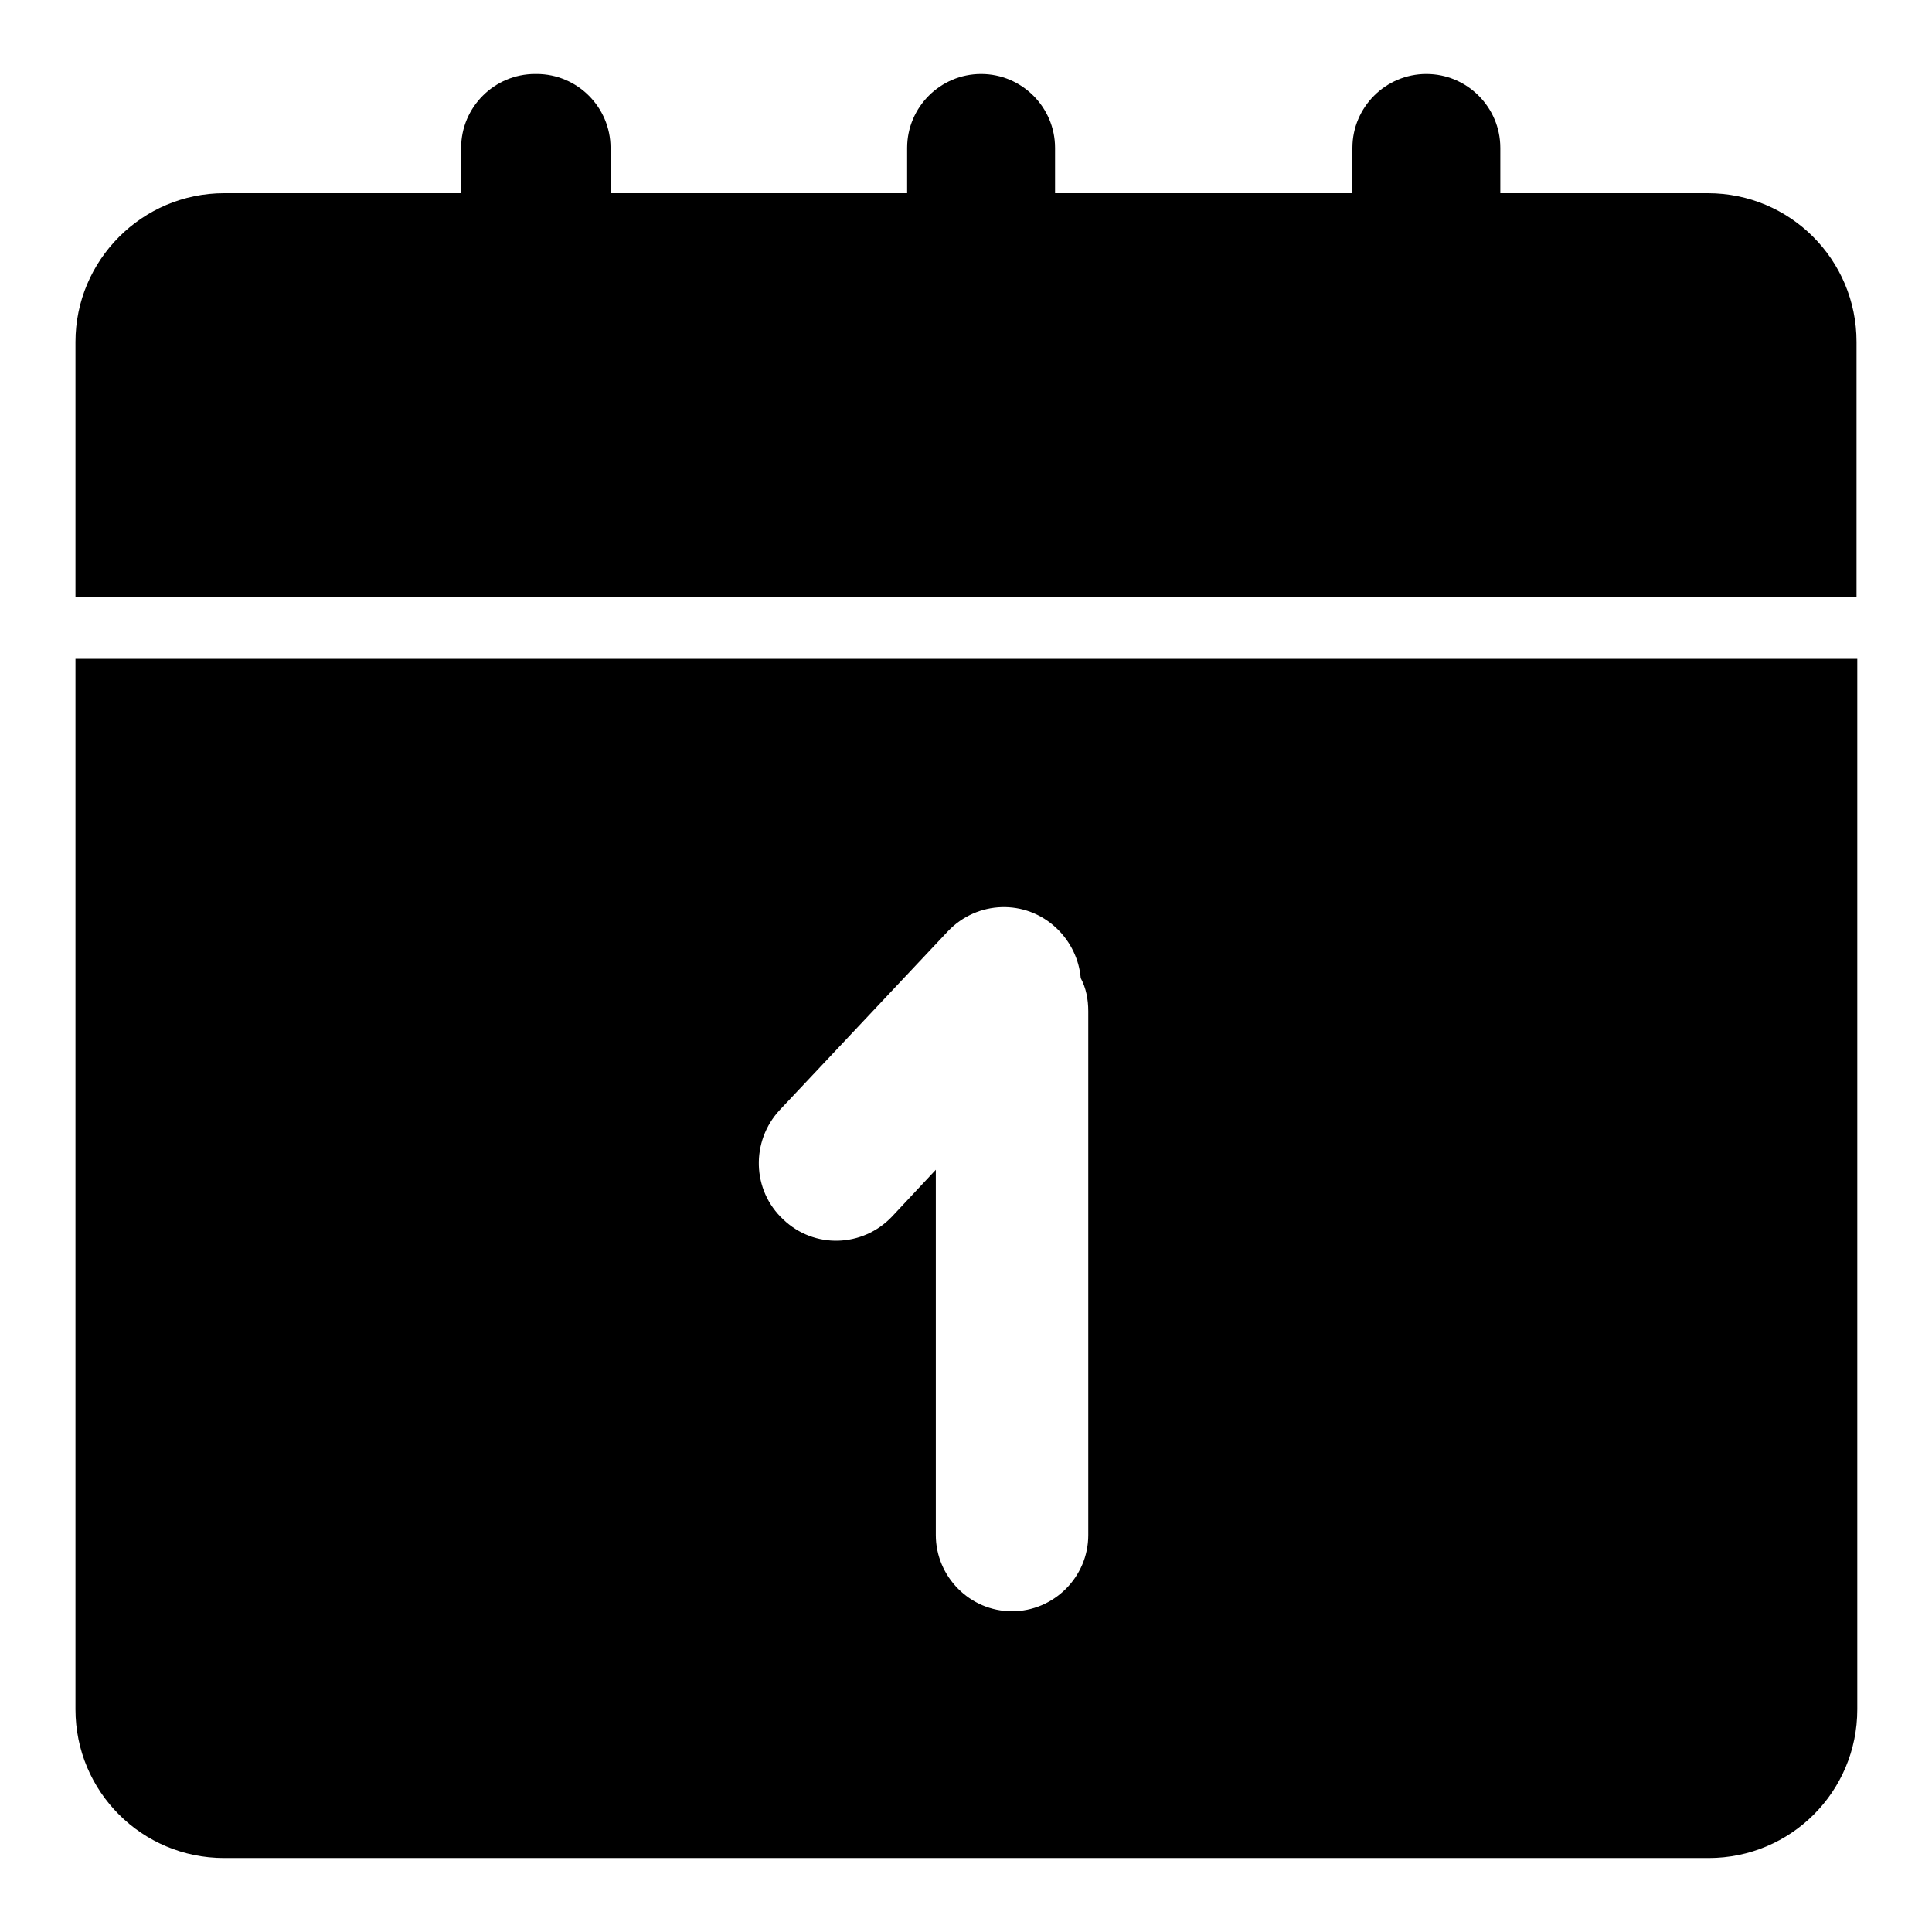 <?xml version="1.0" encoding="utf-8"?>
<!-- Svg Vector Icons : http://www.onlinewebfonts.com/icon -->
<!DOCTYPE svg PUBLIC "-//W3C//DTD SVG 1.1//EN" "http://www.w3.org/Graphics/SVG/1.1/DTD/svg11.dtd">
<svg version="1.1" xmlns="http://www.w3.org/2000/svg" xmlns:xlink="http://www.w3.org/1999/xlink" x="0px" y="0px" viewBox="0 0 256 256" enable-background="new 0 0 256 256" xml:space="preserve">
<g><g><path fill="#000000" d="M10,226.5c0,10.9,8.8,19.7,19.7,19.7h196.7c10.9,0,19.7-8.8,19.7-19.7V87.3H10V226.5z M103.3,147.1l22.3-23.7c3.9-4.1,10.3-4.3,14.4-0.4c1.9,1.8,3,4.2,3.2,6.6c0.7,1.3,1,2.8,1,4.4v69.4c0,5.6-4.6,10.1-10.1,10.1c-5.6,0-10.1-4.6-10.1-10.1V155l-5.8,6.2c-3.9,4.1-10.3,4.3-14.4,0.4C99.6,157.7,99.5,151.2,103.3,147.1z M226.3,25.6h-27.5v-6c0-5.4-4.4-9.8-9.8-9.8h0c-5.4,0-9.8,4.4-9.8,9.8v6h-39.4v-6c0-5.4-4.4-9.8-9.8-9.8h0c-5.4,0-9.8,4.4-9.8,9.8v6H80.9v-6c0-5.4-4.4-9.8-9.8-9.8h-0.2c-5.4,0-9.8,4.4-9.8,9.8v6H29.7C18.8,25.6,10,34.5,10,45.3v33.8h236V45.3C246,34.4,237.2,25.6,226.3,25.6z"/></g></g>
</svg>